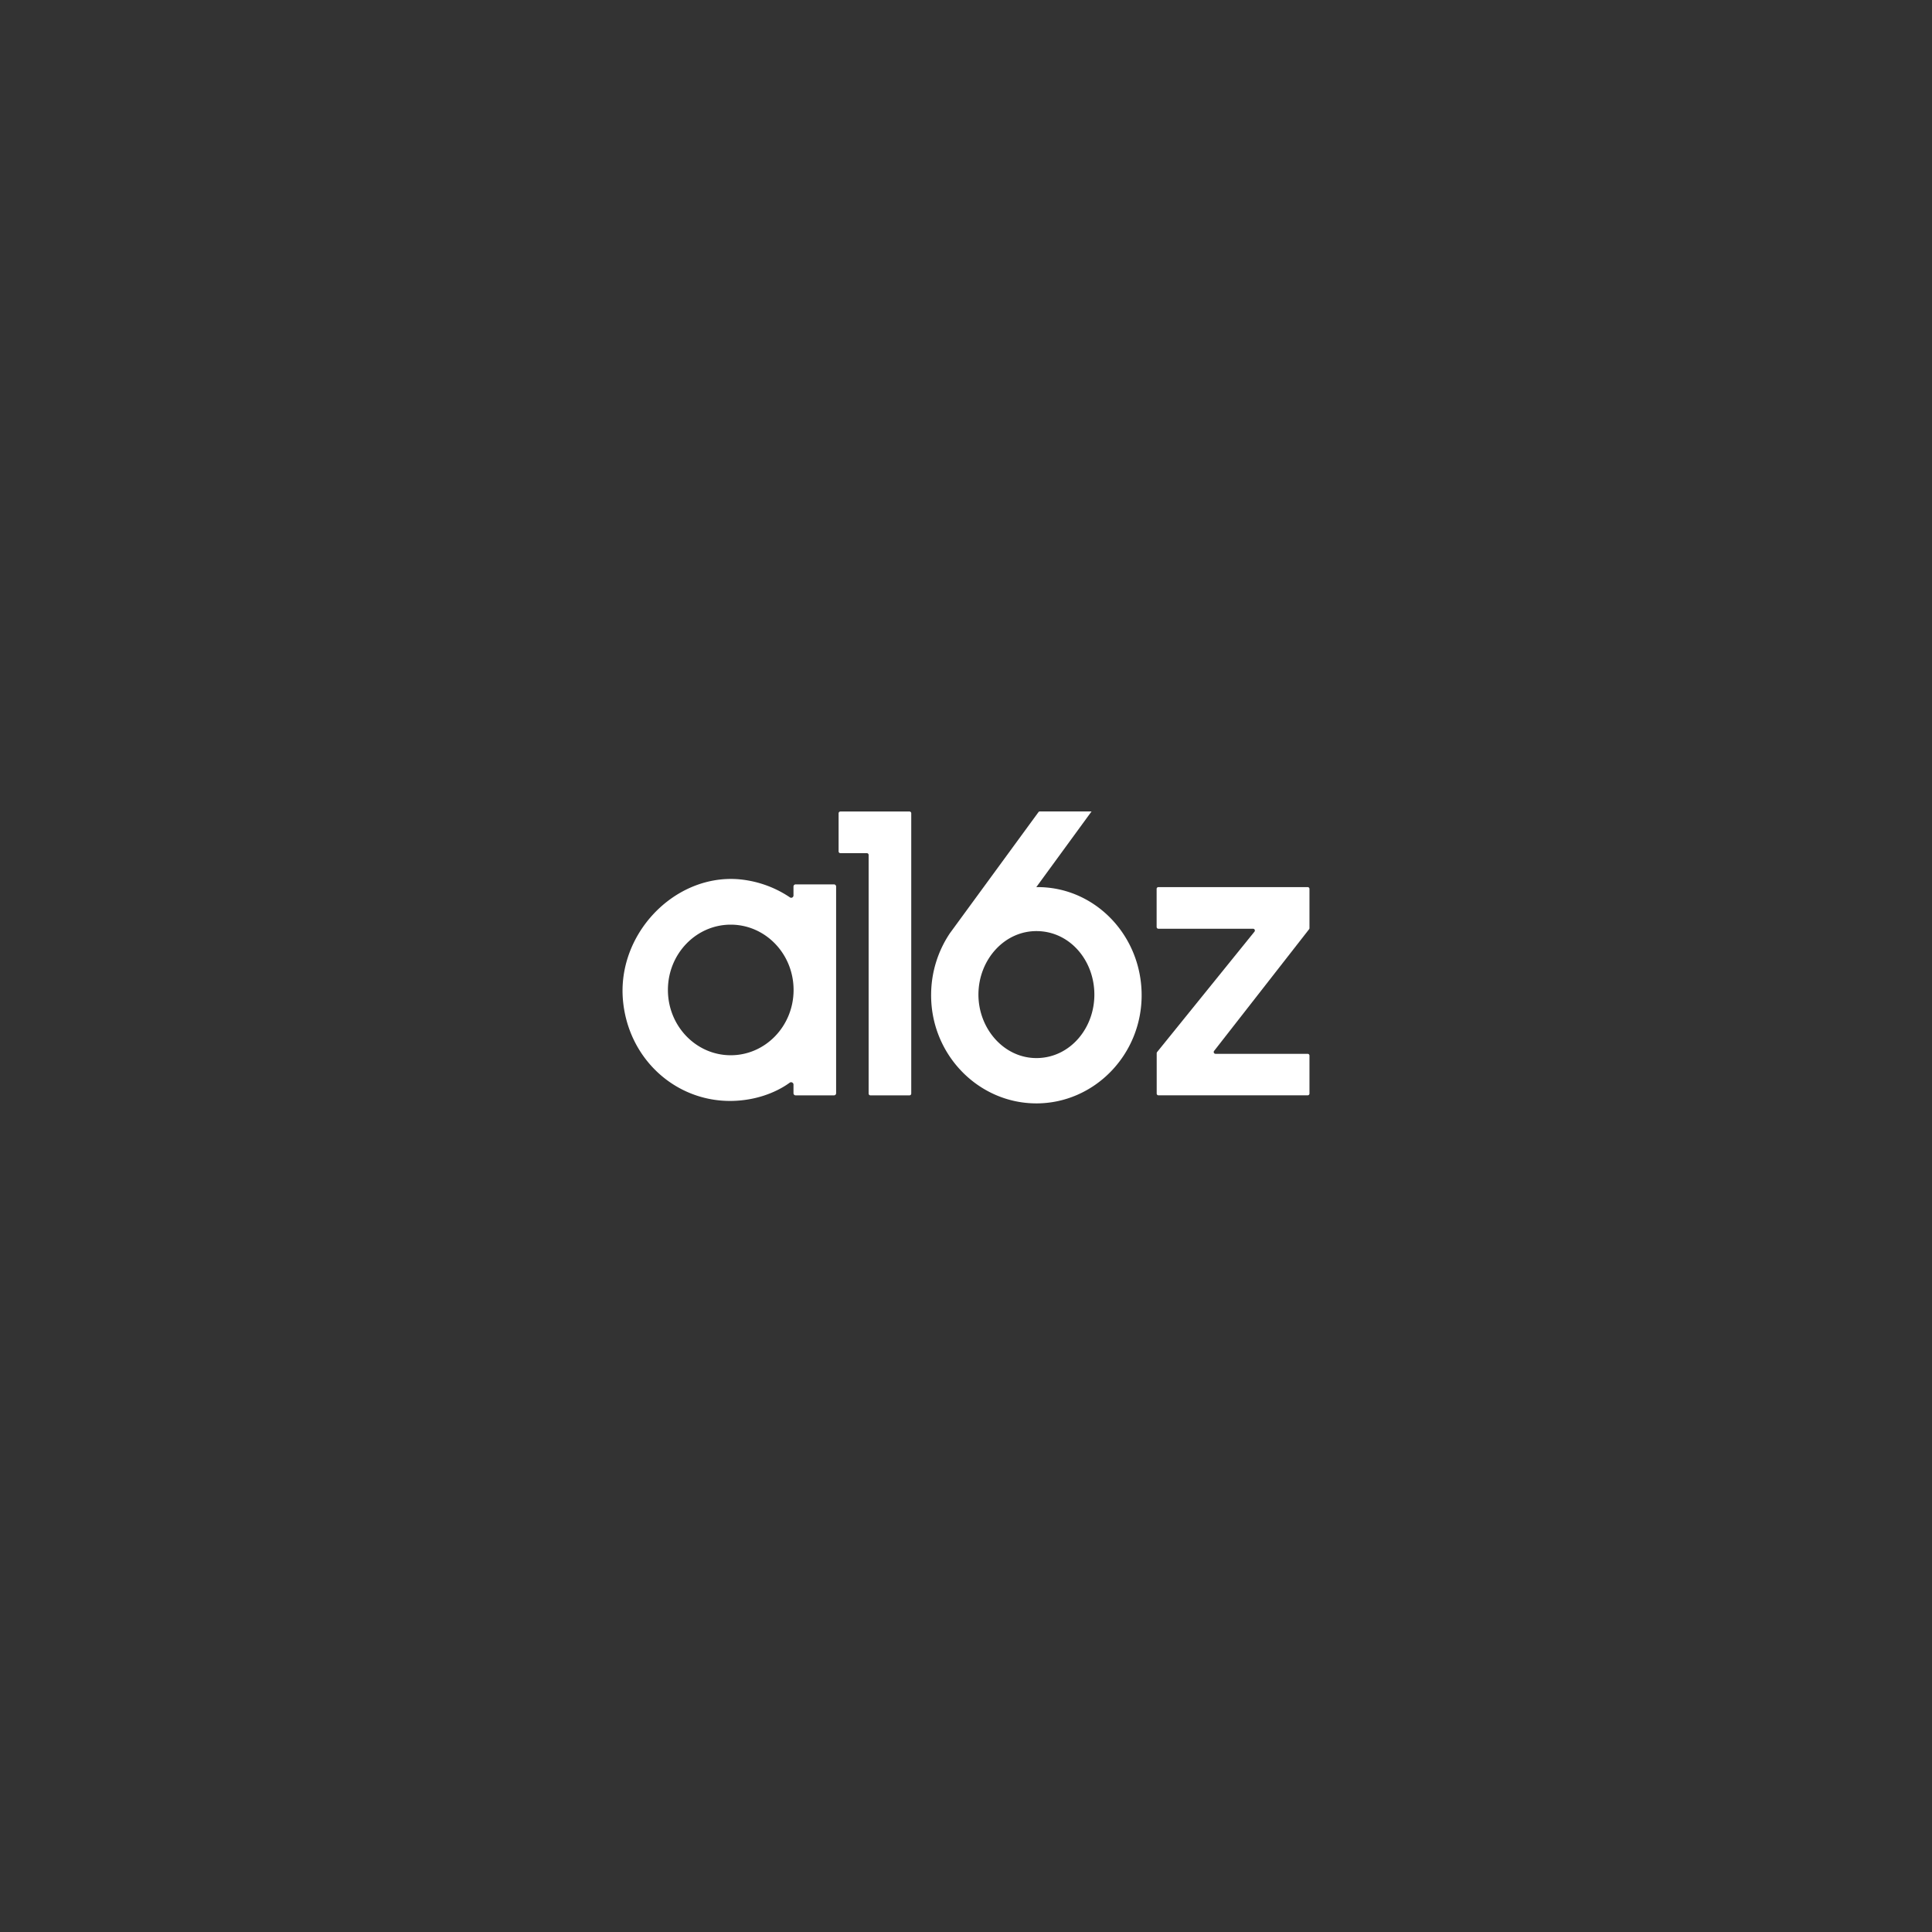 <svg fill="none" viewBox="0 0 180 180" xmlns="http://www.w3.org/2000/svg"><rect x="0" y="0" width="180" height="180" fill="#333333" stroke="none"/><g fill="#fff"><path clip-rule="evenodd" d="m74.122 82.396h3.582a.2.2 0 0 1 .195.201v19.254a.198.198 0 0 1 -.195.201h-3.582a.198.198 0 0 1 -.194-.201v-.805c0-.174-.21-.278-.348-.178-.685.503-2.374 1.524-4.94 1.684-5.408.336-10.066-3.704-10.596-9.312-.58-6.145 4.674-11.694 10.602-11.335a10.1 10.1 0 0 1 4.954 1.703c.135.093.327-.008.327-.178v-.833a.2.2 0 0 1 .195-.201zm-6.038 3.752c-3.23 0-5.851 2.716-5.856 6.076-.003 3.362 2.616 6.088 5.85 6.091 3.233.002 5.858-2.72 5.858-6.083 0-3.36-2.62-6.081-5.852-6.084z" fill-rule="evenodd"/><path d="m78.131 75.773a.167.167 0 0 1 .167-.166h6.434a.166.166 0 0 1 .167.166v26.113a.168.168 0 0 1 -.103.154.173.173 0 0 1 -.063.012h-3.638a.173.173 0 0 1 -.063-.012.168.168 0 0 1 -.103-.154v-22.231a.166.166 0 0 0 -.166-.167h-2.465a.166.166 0 0 1 -.167-.166z"/><path clip-rule="evenodd" d="m101.698 75.6h-4.816a.165.165 0 0 0 -.133.068l-8.241 11.267a10.305 10.305 0 0 0 -1.757 5.66c-.07 5.632 4.385 10.2 9.799 10.205 5.419.003 9.882-4.57 9.813-10.205-.07-5.565-4.462-10.018-9.813-9.944zm-5.025 11.149c-3.075-.067-5.48 2.648-5.514 5.845-.037 3.237 2.402 6.051 5.514 5.983 3.05-.067 5.323-2.808 5.286-5.982-.033-3.134-2.274-5.781-5.286-5.846z" fill-rule="evenodd"/><path d="m107.927 82.649a.167.167 0 0 0 -.118.049.167.167 0 0 0 -.048.118v3.546c0 .022.004.044.012.064.009.02.021.039.036.054a.168.168 0 0 0 .118.049h8.82a.166.166 0 0 1 .149.094.166.166 0 0 1 -.019.176l-9.072 11.218a.173.173 0 0 0 -.038.105v3.76a.166.166 0 0 0 .166.167h13.901a.166.166 0 0 0 .166-.167v-3.533a.168.168 0 0 0 -.166-.167h-8.589a.167.167 0 0 1 -.149-.093.156.156 0 0 1 -.016-.09.164.164 0 0 1 .033-.085l8.852-11.34a.168.168 0 0 0 .035-.103v-3.656a.168.168 0 0 0 -.166-.166z"/></g></svg>